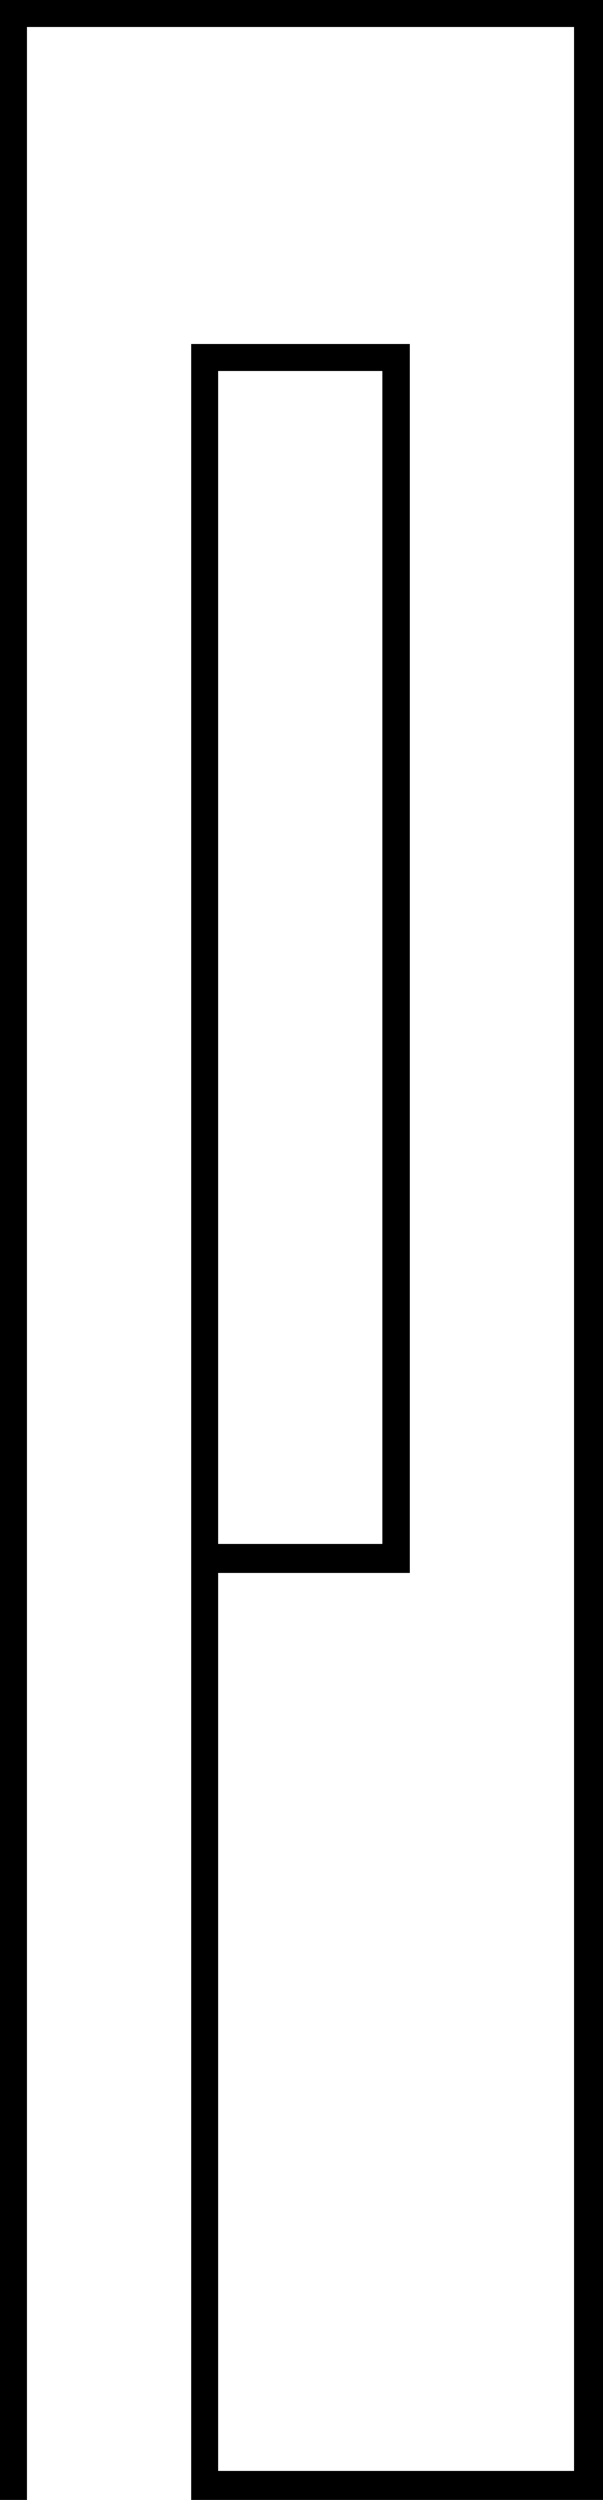 <?xml version="1.0" encoding="utf-8"?>
<!-- Generator: Adobe Illustrator 24.0.1, SVG Export Plug-In . SVG Version: 6.00 Build 0)  -->
<svg version="1.1" id="图层_1" xmlns="http://www.w3.org/2000/svg" xmlns:xlink="http://www.w3.org/1999/xlink" x="0px" y="0px"
	 viewBox="0 0 120.8 500" style="enable-background:new 0 0 120.8 500;" xml:space="preserve">
<path d="M0,0v2.9v2.9V500h5.4V5.4H115v488.8H43.7V314.6h32.9h1.7h3.8V68.8h-3.8l0,0H42.1l0,0h-3.8V500h3.8l0,0h75.8l0,0h2.9V5.4V2.9
	V0H0z M43.7,308.8V74.2h32.9v234.6H43.7z"/>
</svg>
